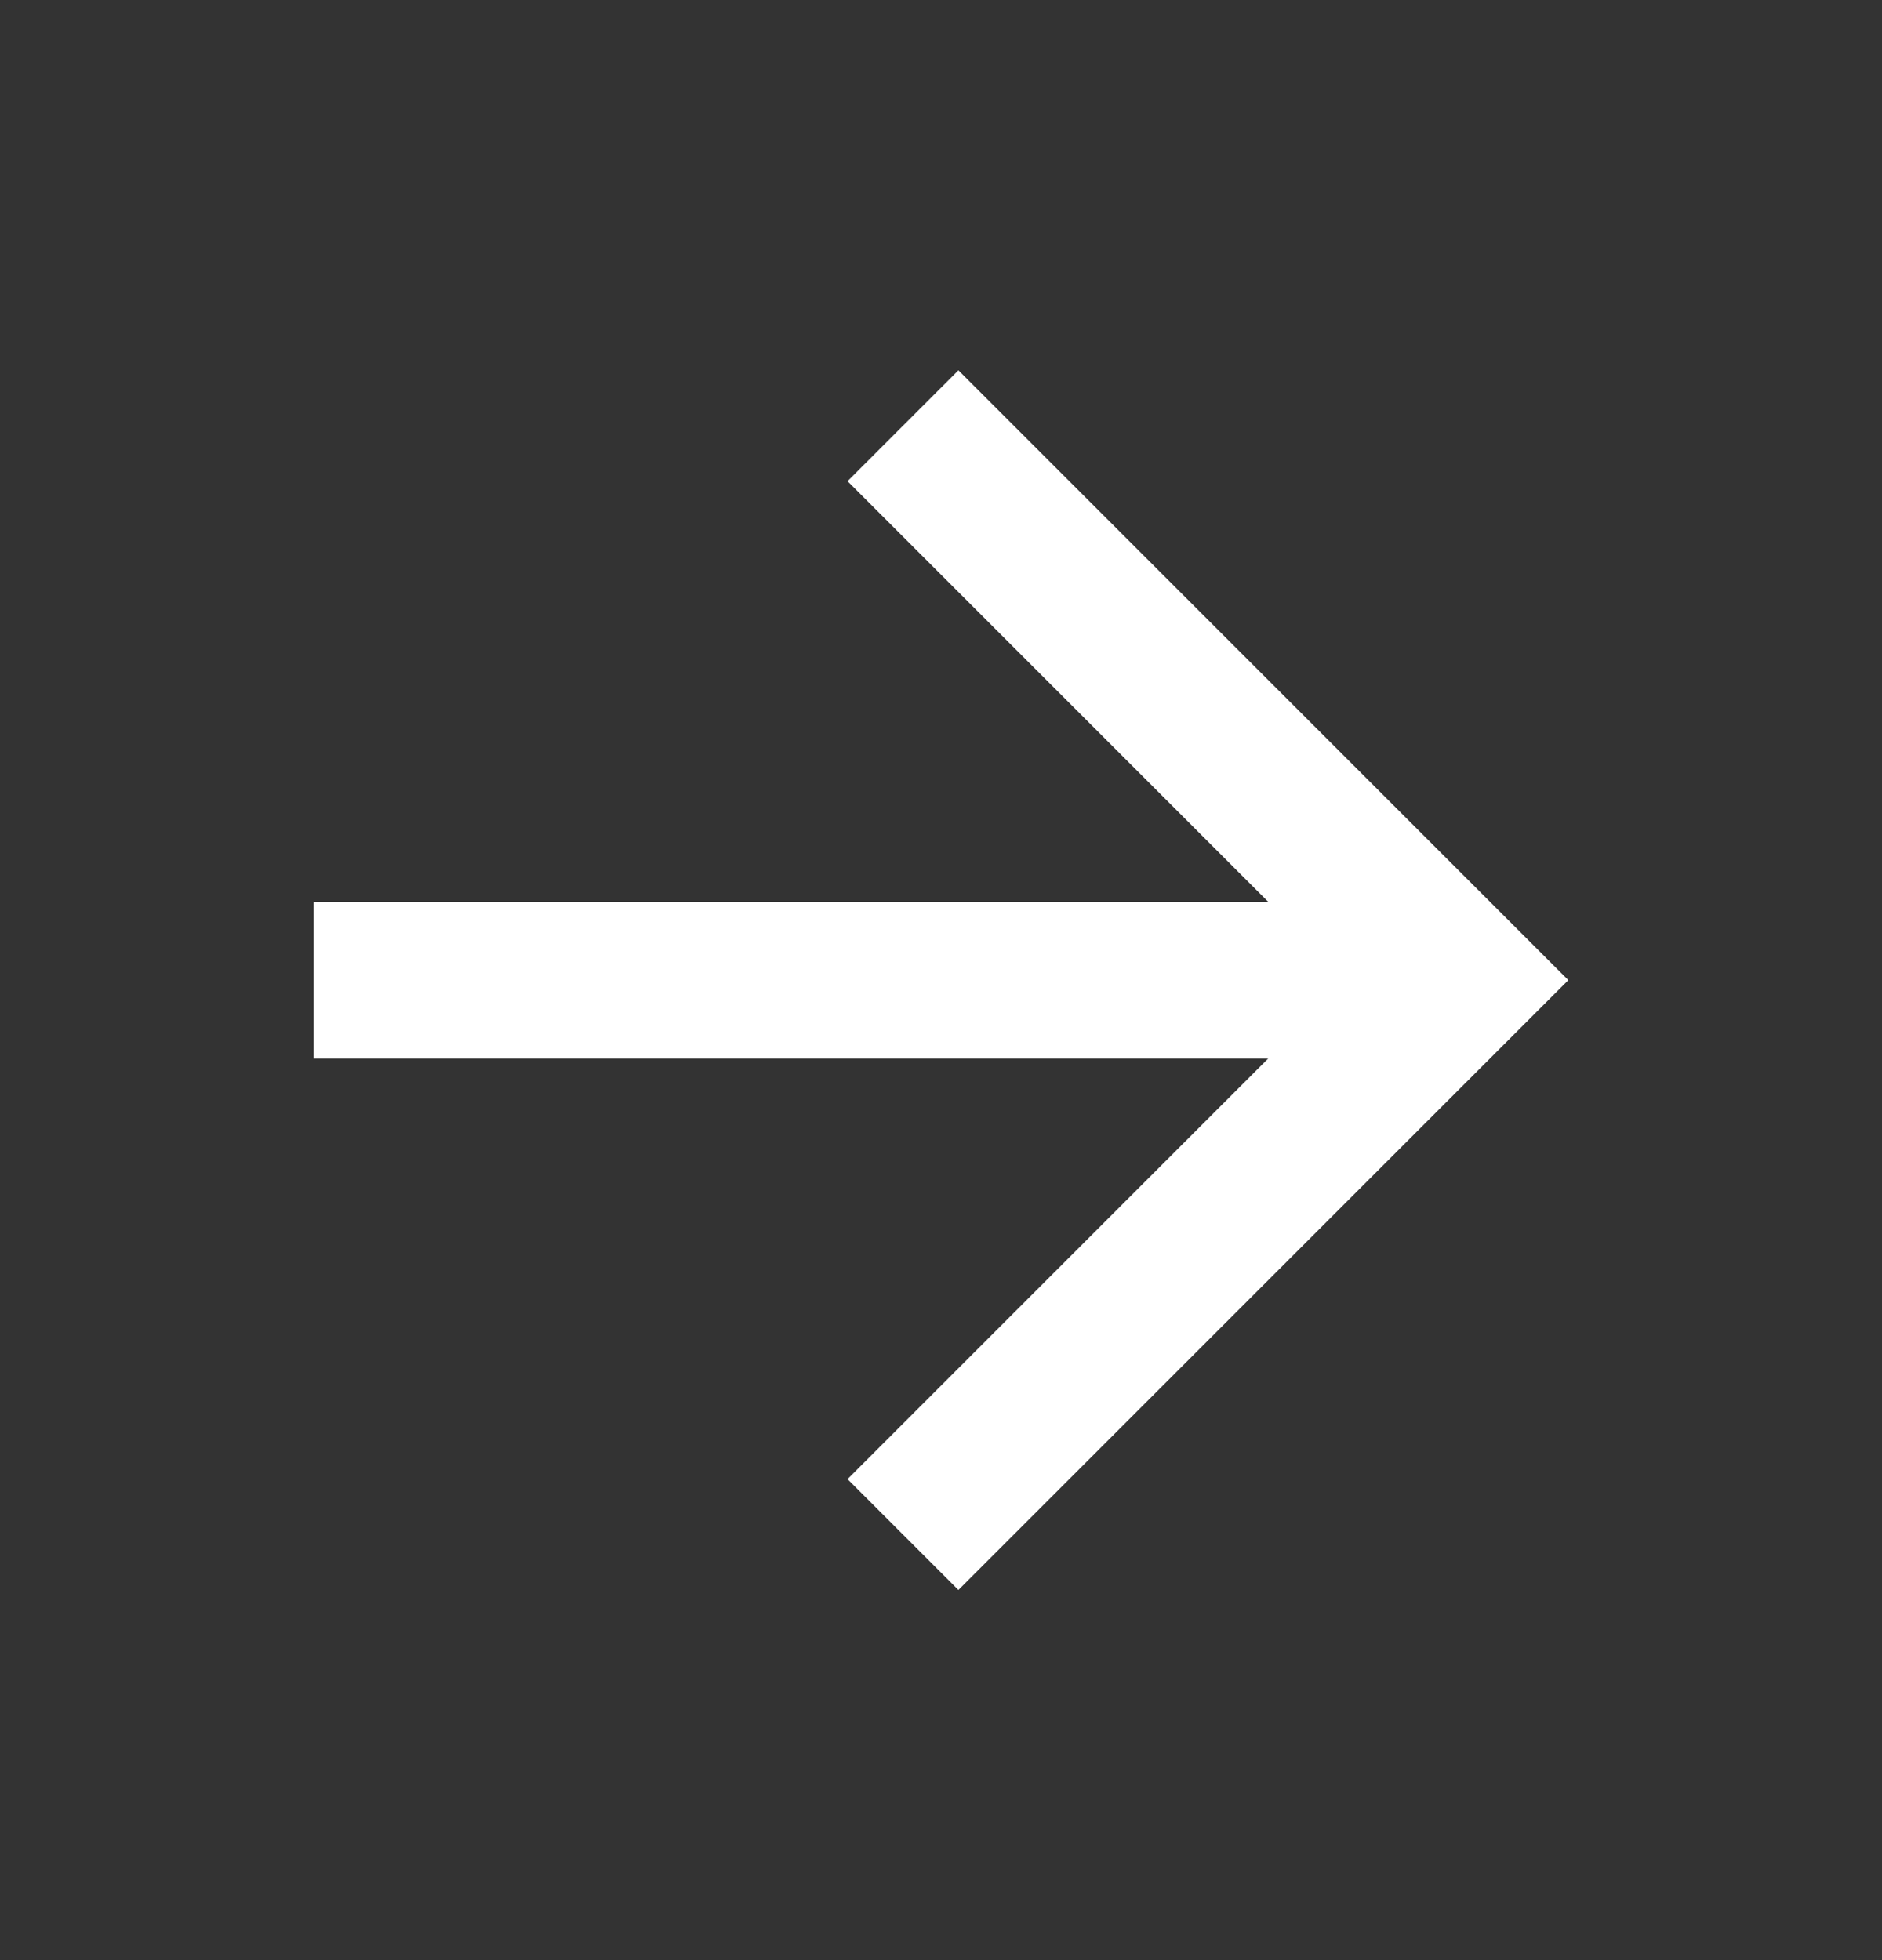<svg width="24" height="25" viewBox="0 0 24 25" fill="none" xmlns="http://www.w3.org/2000/svg">
<rect x="0" y="0" width="24" height="25" fill="#333333" stroke="none"/>
<g clip-path="url(#clip0_21058_5972)">
<path d="M16.172 11.501L10.808 6.137L12.222 4.723L20 12.501L12.222 20.279L10.808 18.865L16.172 13.501H4V11.501H16.172Z" fill="white"/>
</g>
<defs>
<clipPath id="clip0_21058_5972">
<rect width="24" height="24" fill="white" transform="translate(0 0.5)"/>
</clipPath>
</defs>
</svg>

